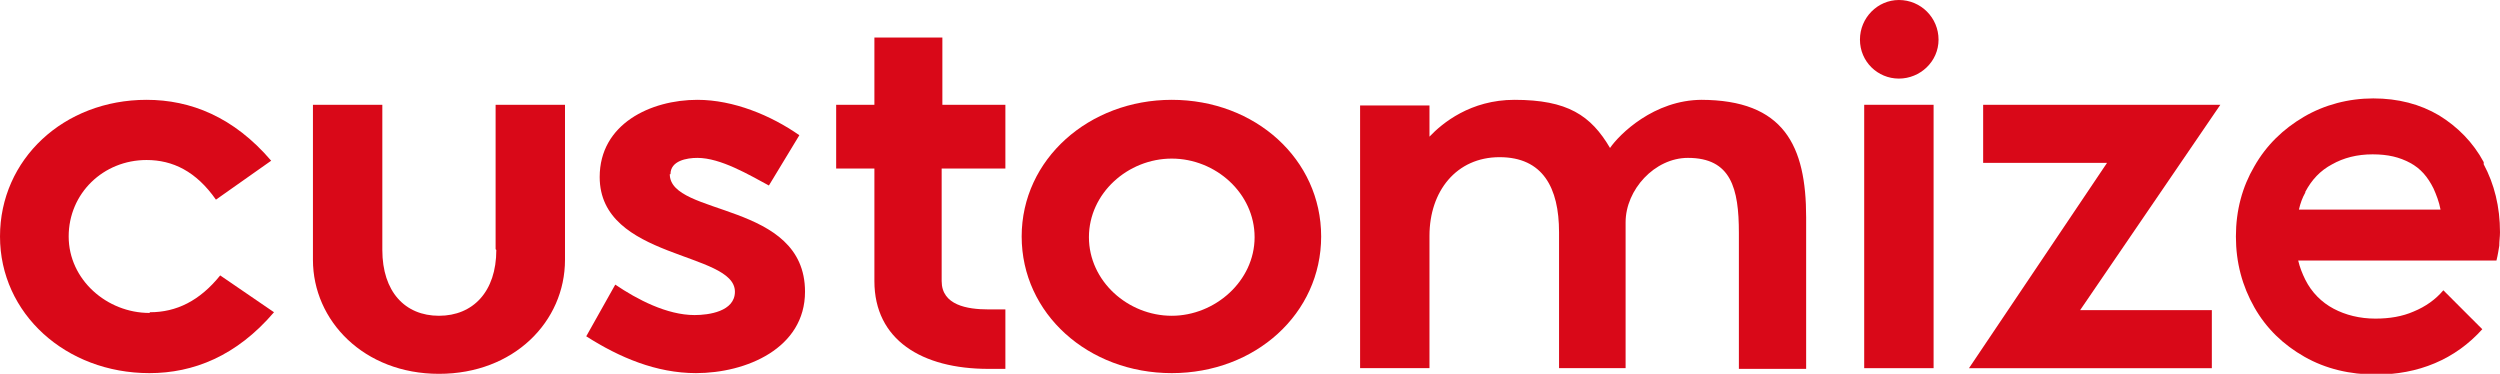 <?xml version="1.0" encoding="UTF-8"?><svg id="Ebene_1" xmlns="http://www.w3.org/2000/svg" viewBox="0 0 35.31 5.28"><defs><style>.cls-1{fill:#d90818;}</style></defs><polygon class="cls-1" points="28.01 1.48 28.01 2.3 29.76 2.3 27.81 5.2 31.24 5.2 31.24 4.38 29.38 4.38 31.36 1.48 28.01 1.48 28.01 1.48"/><path class="cls-1" d="M2.11,4.42c-.6,0-1.14-.47-1.14-1.08s.49-1.08,1.1-1.08c.37,0,.7.16.98.56l.78-.55c-.53-.62-1.14-.86-1.76-.86-1.17,0-2.07.84-2.07,1.93s.93,1.93,2.11,1.93c.62,0,1.23-.24,1.76-.86l-.76-.52c-.29.36-.62.52-.99.52h0s0,0,0,0Z"/><path class="cls-1" d="M7.01,3.53c0,.59-.33.93-.81.93s-.8-.34-.8-.93V1.48h-.98v2.19c0,.86.72,1.61,1.78,1.61s1.78-.74,1.78-1.61V1.48h-.98v2.04h0s0,0,0,0Z"/><path class="cls-1" d="M9.47,2.46c0-.19.23-.23.38-.23.33,0,.73.24,1.01.39l.43-.71c-.4-.28-.93-.5-1.44-.5-.66,0-1.38.34-1.38,1.09,0,1.17,1.91,1.05,1.91,1.62,0,.28-.37.33-.57.33-.39,0-.81-.22-1.12-.43l-.41.73c.47.3.99.52,1.55.52.71,0,1.54-.35,1.54-1.15,0-1.28-1.91-1.06-1.91-1.66h0s0,0,0,0Z"/><path class="cls-1" d="M16.55,4.46c-.62,0-1.17-.49-1.17-1.11s.55-1.11,1.17-1.11,1.17.49,1.17,1.11-.56,1.11-1.17,1.11h0ZM16.55,1.41c-1.17,0-2.12.84-2.12,1.93s.94,1.93,2.12,1.93,2.11-.84,2.11-1.93-.93-1.93-2.11-1.93h0Z"/><path class="cls-1" d="M24.04,1.41c-.68,0-1.17.49-1.3.68-.27-.46-.6-.68-1.35-.68-.62,0-1.02.33-1.2.52v-.44s-.98,0-.98,0v3.71h.98v-1.87c0-.63.38-1.11.99-1.11s.84.43.84,1.06v1.92h.94v-2.06c0-.46.41-.91.88-.91.61,0,.72.43.72,1.06v1.92h.95v-2.14c0-1.01-.31-1.66-1.49-1.66h0,0Z"/><path class="cls-1" d="M32.56,2.71c.09-.17.21-.3.38-.39.16-.09.35-.14.57-.14s.38.04.53.12.25.2.33.36c.04.09.08.19.1.3h-2c.02-.09.05-.17.09-.24h0,0ZM35.08,2.29c-.15-.28-.37-.5-.63-.66-.27-.16-.58-.24-.93-.24s-.69.09-.98.26c-.29.17-.53.4-.7.7-.17.29-.26.62-.26.99s.09.7.26,1c.17.3.41.53.71.7.3.17.64.25,1.01.25.29,0,.57-.05.83-.16.26-.11.48-.27.67-.48l-.55-.55c-.11.13-.25.23-.42.3-.16.07-.34.1-.54.1-.22,0-.42-.05-.59-.14s-.31-.23-.4-.41c-.04-.08-.08-.18-.1-.27h2.8c.02-.08.03-.15.04-.21,0-.06.01-.13.01-.19,0-.36-.08-.68-.23-.96h0s0,0,0,0Z"/><path class="cls-1" d="M13.32.53h-.97v.95h-.54v.9h.54v1.59c0,.83.67,1.24,1.61,1.24h.24v-.84h-.24c-.3,0-.66-.06-.66-.4v-1.59h.9v-.9h-.89v-.95s0,0,0,0Z"/><polygon class="cls-1" points="26.33 1.48 27.31 1.48 27.31 5.2 26.33 5.2 26.33 1.48 26.33 1.48"/><path class="cls-1" d="M26.82,0C26.52,0,26.27.25,26.27.56s.25.55.55.55.56-.24.56-.55-.25-.56-.56-.56h0Z"/></svg>